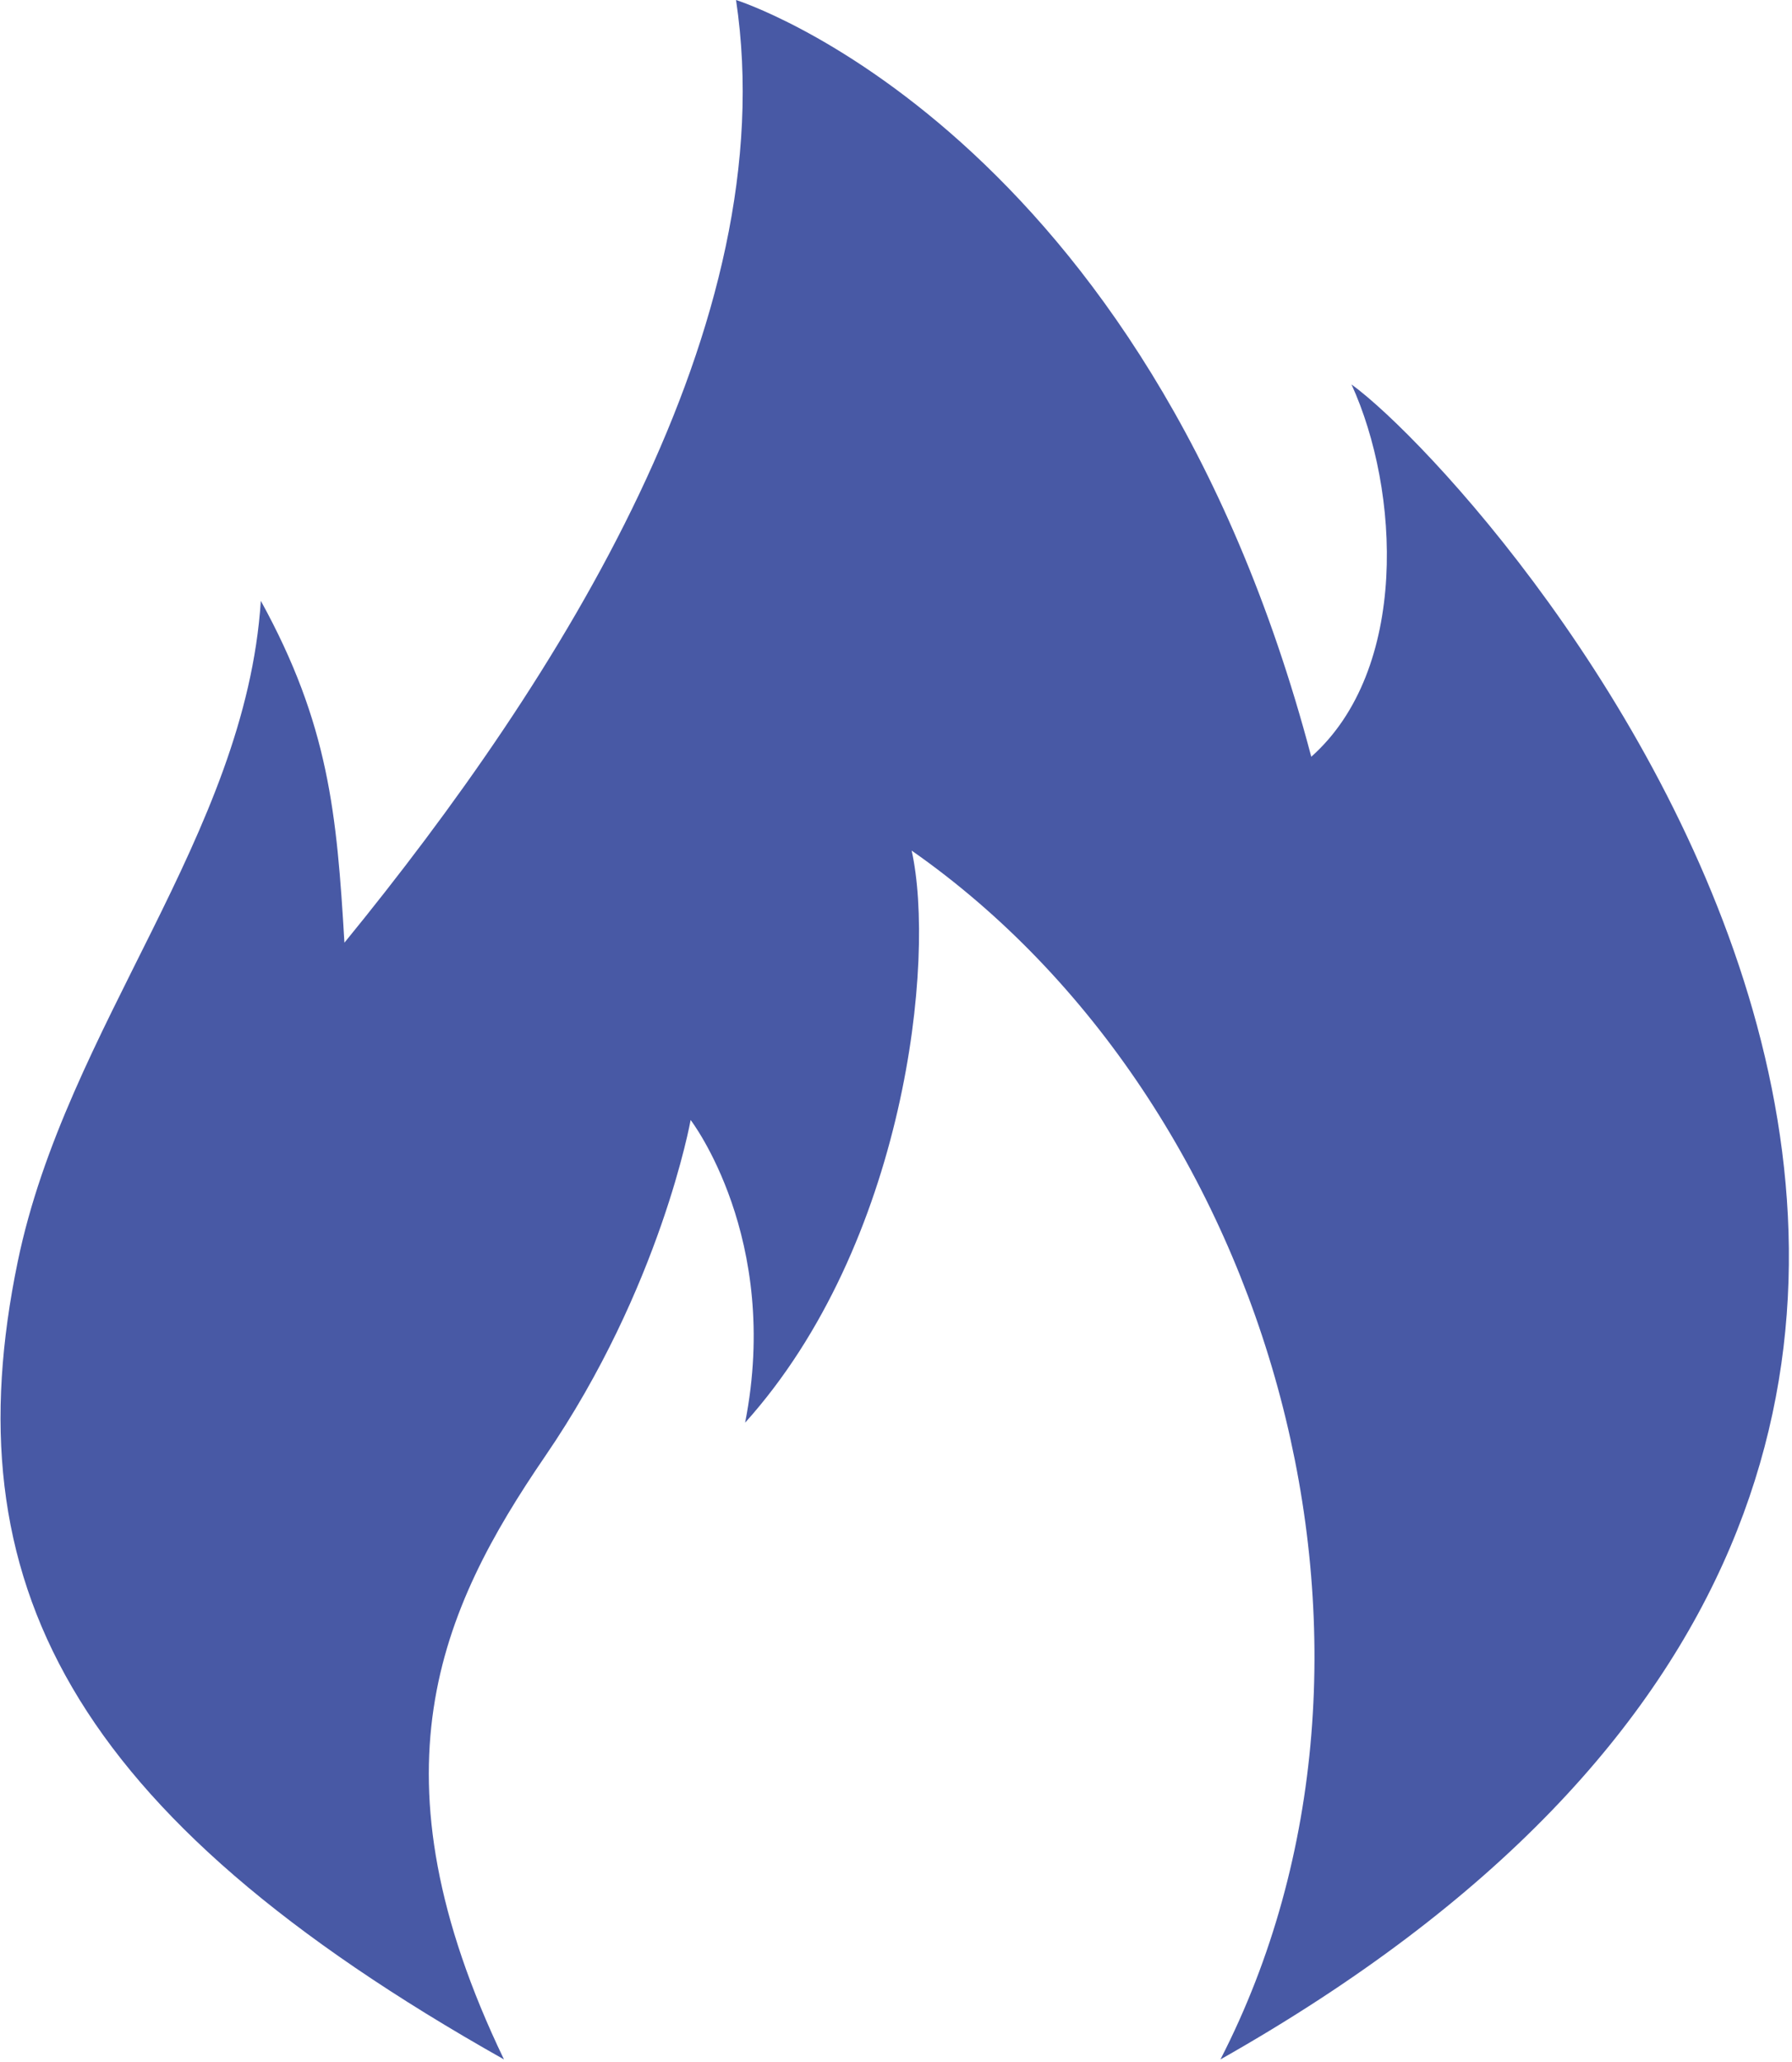 <?xml version="1.0" encoding="UTF-8"?>
<svg width="60px" height="69px" viewBox="0 0 60 69" version="1.1" xmlns="http://www.w3.org/2000/svg" xmlns:xlink="http://www.w3.org/1999/xlink">
    <!-- Generator: Sketch 41.2 (35397) - http://www.bohemiancoding.com/sketch -->
    <title>fire</title>
    <desc>Created with Sketch.</desc>
    <defs></defs>
    <g id="Page-1" stroke="none" stroke-width="1" fill="none" fill-rule="evenodd">
        <g id="Daron" transform="translate(-210, -1763)" fill="#4859A5">
            <g id="Group-3" transform="translate(0, 479)">
                <g id="fire" transform="translate(210, 1284)">
                    <path d="M16.874,68.914 C12.278,59.357 14.726,53.881 18.258,48.721 C22.127,43.071 23.124,37.478 23.124,37.478 C23.124,37.478 26.165,41.429 24.948,47.607 C30.321,41.631 31.335,32.11 30.524,28.463 C42.668,36.943 47.858,55.305 40.863,68.914 C78.065,47.881 50.117,16.409 45.251,12.864 C46.873,16.409 47.181,22.411 43.904,25.323 C38.358,4.307 24.644,0 24.644,0 C26.266,10.838 18.765,22.689 11.532,31.545 C11.278,27.223 11.008,24.241 8.733,20.105 C8.223,27.956 2.219,34.356 0.593,42.222 C-1.61,52.874 2.242,60.674 16.874,68.914 Z" id="Shape"></path>
                </g>
            </g>
        </g>
    </g>
</svg>